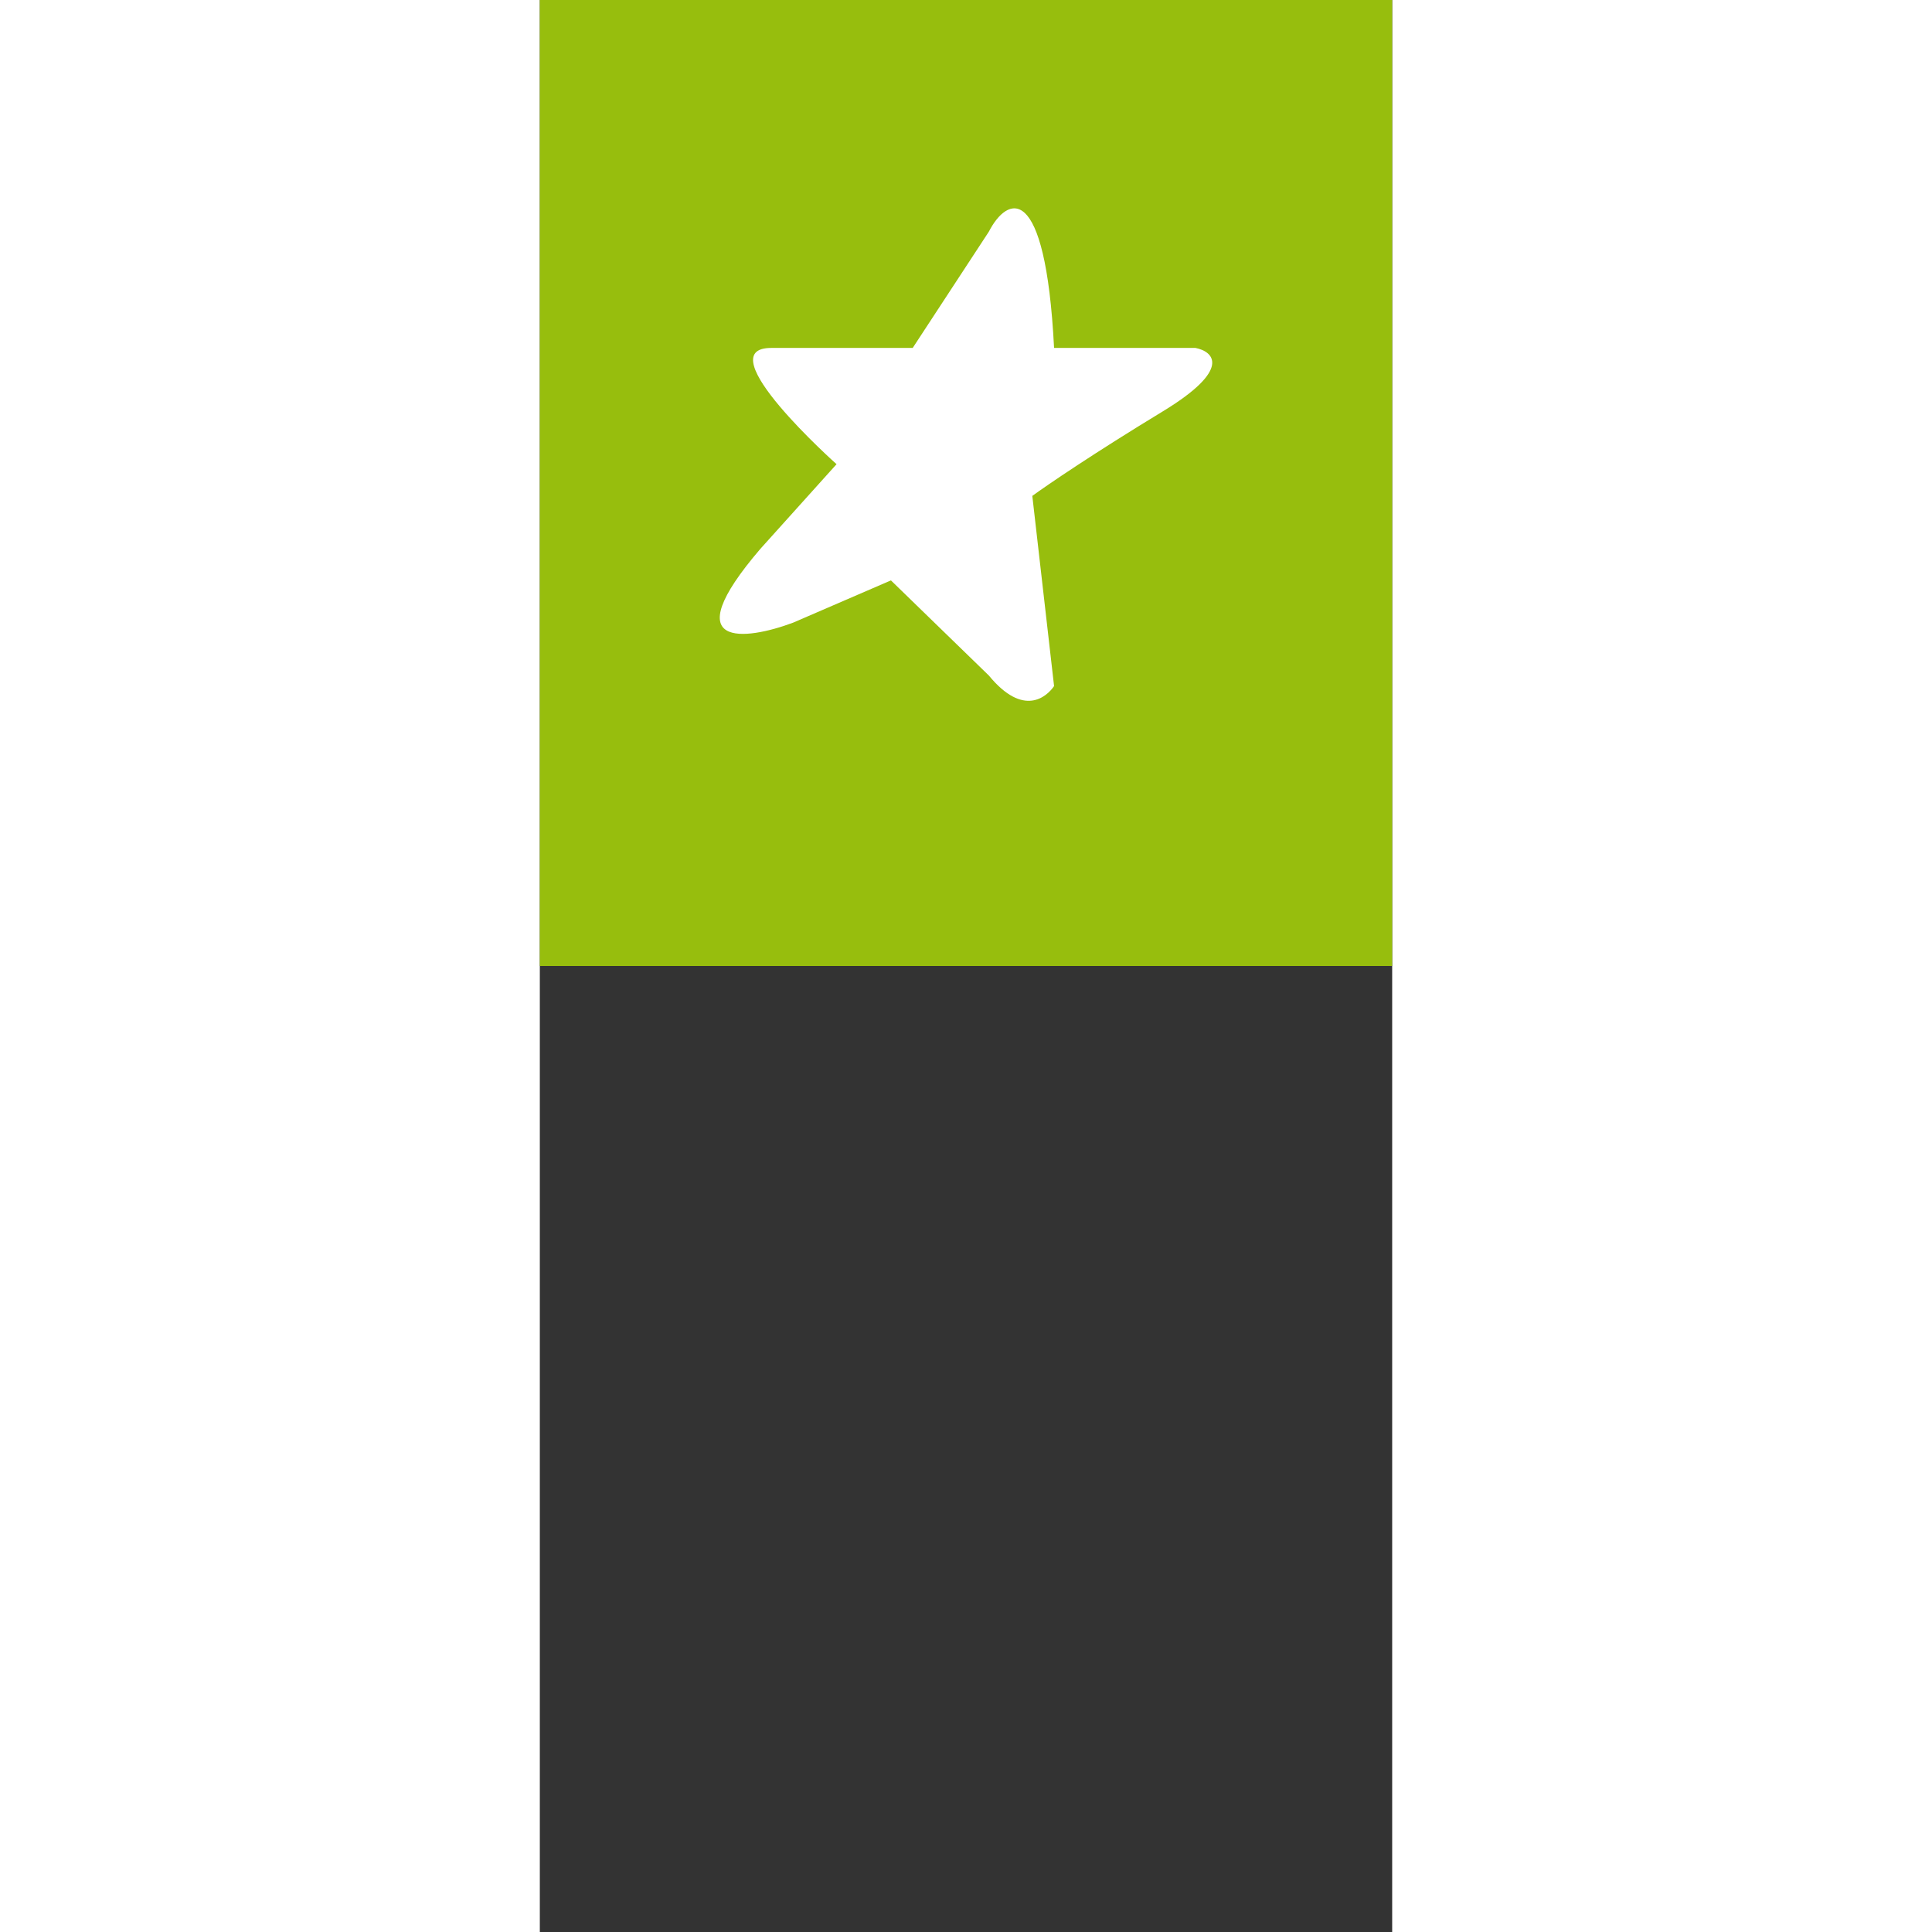 <svg width="15" height="15" viewBox="0 17 15 34" fill="none" xmlns="http://www.w3.org/2000/svg">
<rect x="0" y="17" width="15" height="34" fill="#333333" stroke="none"/>
<rect width="15" height="34" fill="#97BE0D"/>
<path d="M6.562 23.123H4.074C2.926 23.123 5.222 25.169 5.222 25.169L3.883 26.657C2.352 28.442 3.628 28.268 4.457 27.958L6.179 27.214L7.902 28.888C8.514 29.632 8.922 29.26 9.05 29.074L8.667 25.727C8.922 25.541 9.739 24.983 10.964 24.239C12.188 23.495 11.857 23.185 11.538 23.123H9.05C8.897 20.147 8.221 20.457 7.902 21.077L6.562 23.123Z" fill="white"/>
</svg>
